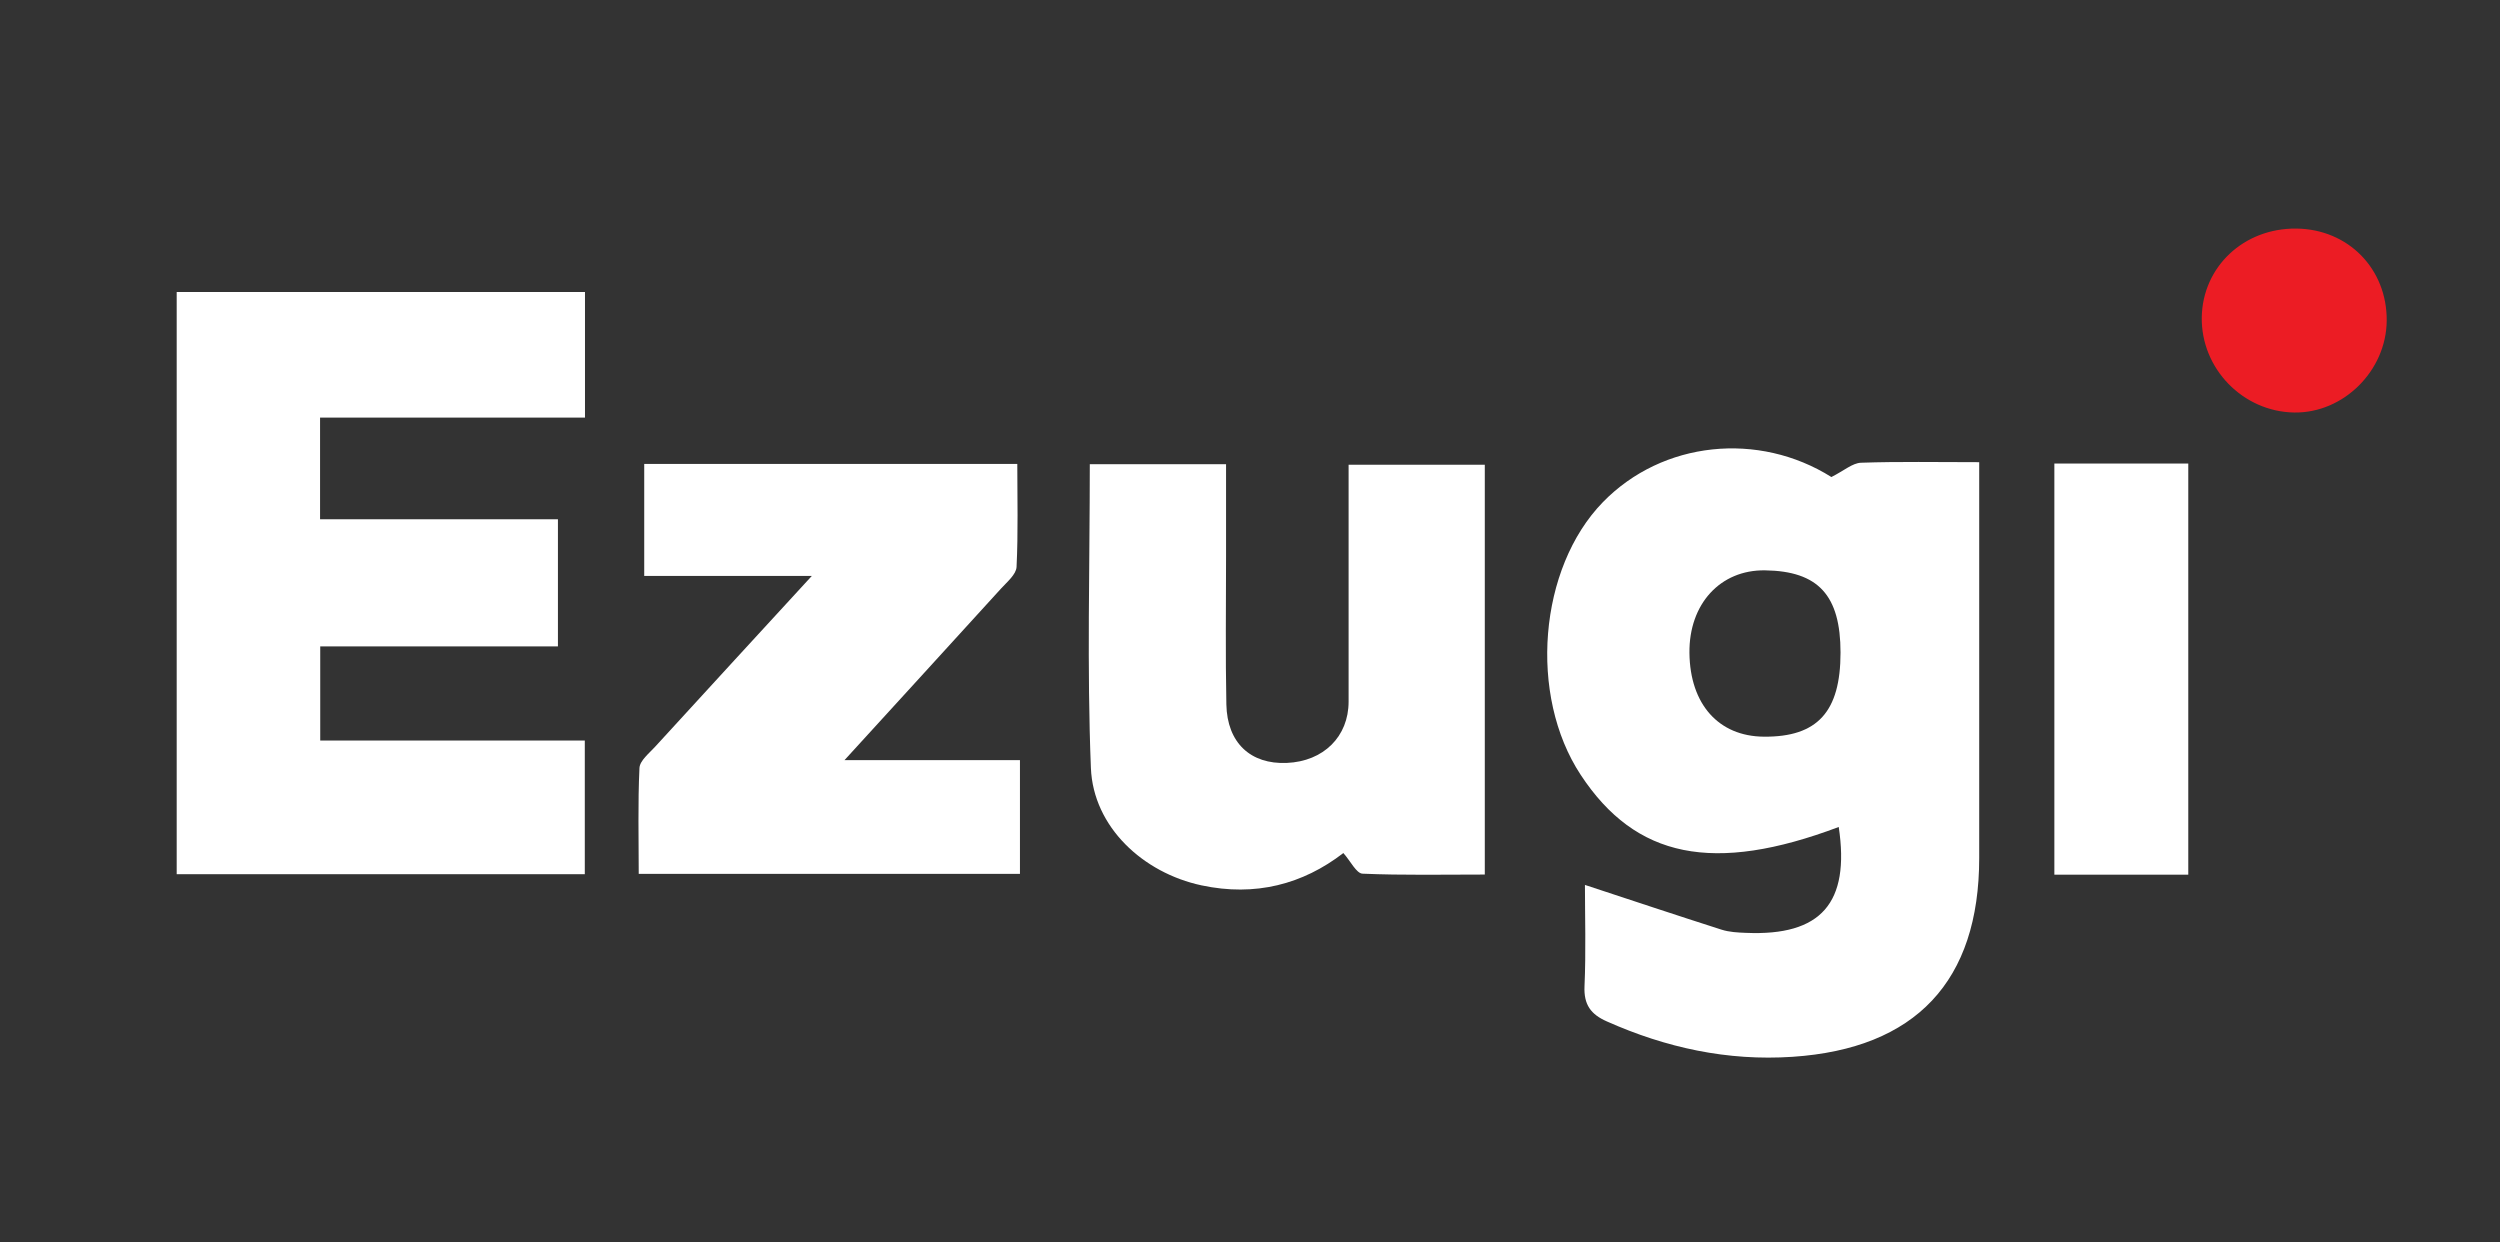 <svg xmlns="http://www.w3.org/2000/svg" width="161" height="80" viewBox="0 0 161 80" fill="none"><rect x="0" y="0" width="161" height="80" fill="#333333" stroke="none"/><path d="M117.937 30.723C118.773 30.301 119.306 29.816 119.855 29.8C122.297 29.716 124.744 29.764 127.461 29.764C127.461 30.588 127.461 31.296 127.461 32C127.461 39.749 127.461 47.502 127.461 55.251C127.461 63.199 123.363 67.53 115.435 68.059C111.243 68.338 107.293 67.475 103.482 65.78C102.447 65.323 101.99 64.702 102.042 63.513C102.141 61.281 102.07 59.042 102.07 56.989C105.049 57.968 107.949 58.938 110.865 59.869C111.362 60.028 111.907 60.056 112.436 60.076C117.281 60.287 119.147 58.154 118.415 53.258C110.352 56.293 105.339 55.279 101.799 49.904C98.422 44.781 99.09 36.586 103.227 32.338C107.074 28.388 113.259 27.775 117.945 30.723H117.937ZM118.53 42.032C118.53 38.337 117.098 36.777 113.665 36.73C110.785 36.69 108.764 38.898 108.8 42.052C108.836 45.354 110.678 47.422 113.598 47.442C117.042 47.47 118.53 45.839 118.53 42.028V42.032Z" fill="white"></path><path d="M20.616 33.44H35.931V41.626H20.623V47.689H37.661V56.297H11.379V18.805H37.673V26.892H20.612V33.436L20.616 33.44Z" fill="white"></path><path d="M95.621 29.923V56.321C92.98 56.321 90.362 56.376 87.749 56.265C87.351 56.249 86.985 55.469 86.512 54.936C83.902 56.949 80.839 57.757 77.375 57.017C73.619 56.213 70.409 53.262 70.254 49.463C69.996 42.995 70.183 36.507 70.183 29.895H78.958C78.958 31.892 78.958 33.858 78.958 35.823C78.958 39.005 78.914 42.187 78.978 45.366C79.029 47.84 80.537 49.232 82.868 49.133C85.235 49.033 86.85 47.438 86.85 45.183C86.854 40.154 86.85 35.123 86.85 29.931H95.613L95.621 29.923Z" fill="white"></path><path d="M54.388 48.954H65.685V56.277H41.134C41.134 54.03 41.074 51.742 41.181 49.459C41.205 48.982 41.81 48.508 42.2 48.079C45.641 44.316 49.093 40.561 52.28 37.092H41.488V29.876H65.514C65.514 32.076 65.574 34.299 65.466 36.511C65.443 36.992 64.854 37.478 64.464 37.907C61.031 41.682 57.586 45.446 54.388 48.95V48.954Z" fill="white"></path><path d="M132.301 29.852H140.925V56.329H132.301V29.852Z" fill="white"></path><path d="M153.704 20.655C153.676 23.877 150.923 26.61 147.753 26.566C144.443 26.518 141.738 23.734 141.794 20.428C141.85 17.178 144.499 14.688 147.876 14.72C151.221 14.752 153.731 17.31 153.704 20.655Z" fill="#EC1C24"></path></svg>